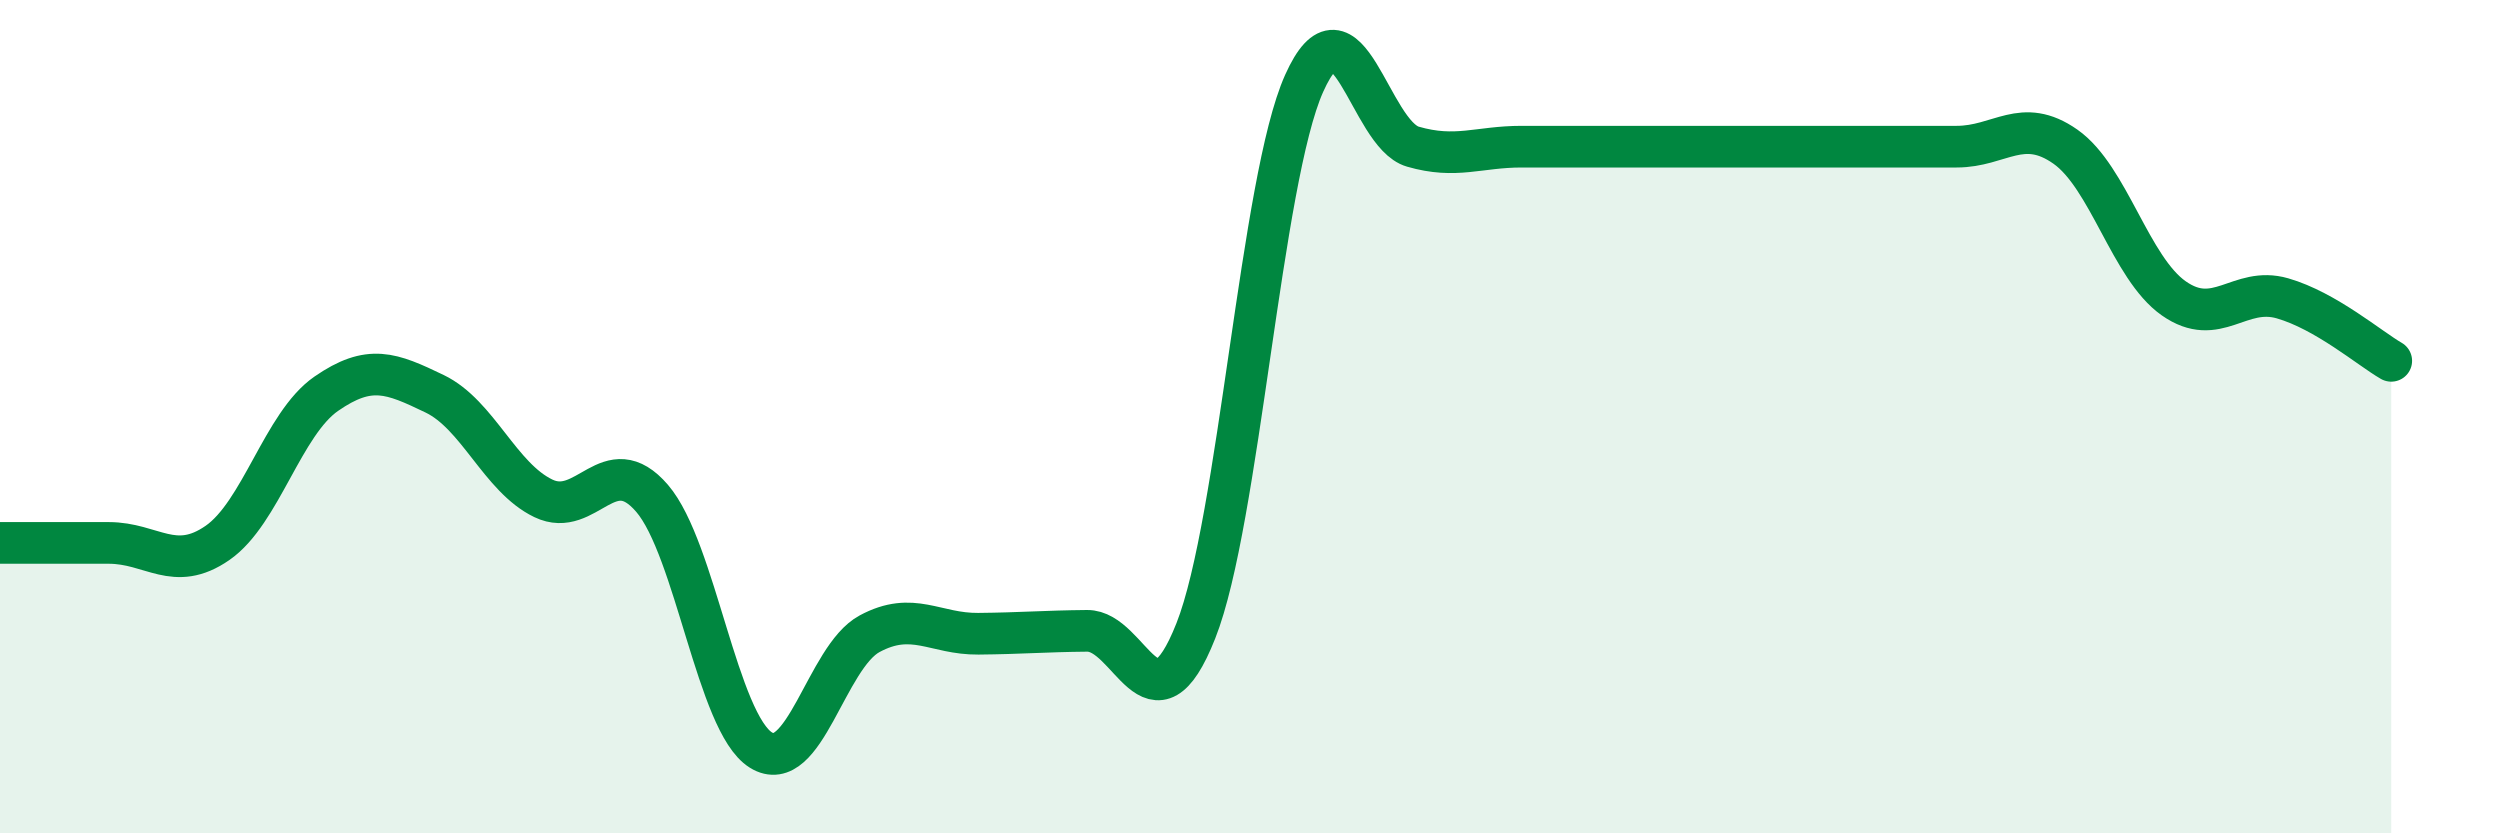 
    <svg width="60" height="20" viewBox="0 0 60 20" xmlns="http://www.w3.org/2000/svg">
      <path
        d="M 0,13.03 C 0.52,13.03 1.57,13.03 2.61,13.03 C 3.65,13.03 4.18,13.75 5.22,13.03 C 6.26,12.31 6.79,10.17 7.83,9.45 C 8.87,8.73 9.39,8.95 10.43,9.45 C 11.47,9.95 12,11.46 13.04,11.96 C 14.08,12.46 14.61,10.75 15.65,11.96 C 16.69,13.17 17.22,17.35 18.26,18 C 19.3,18.65 19.83,15.77 20.87,15.21 C 21.91,14.65 22.44,15.22 23.48,15.21 C 24.52,15.2 25.05,15.15 26.09,15.14 C 27.13,15.13 27.66,17.77 28.7,15.14 C 29.74,12.51 30.26,4.32 31.3,2 C 32.34,-0.32 32.87,3.22 33.91,3.52 C 34.95,3.82 35.48,3.52 36.52,3.52 C 37.56,3.52 38.09,3.52 39.13,3.52 C 40.17,3.52 40.7,3.52 41.74,3.52 C 42.78,3.52 43.31,3.52 44.35,3.52 C 45.39,3.52 45.92,3.52 46.96,3.52 C 48,3.52 48.53,2.79 49.57,3.52 C 50.61,4.25 51.13,6.43 52.17,7.16 C 53.21,7.89 53.74,6.86 54.78,7.16 C 55.82,7.46 56.87,8.36 57.39,8.66L57.39 20L0 20Z"
        fill="#008740"
        opacity="0.1"
        stroke-linecap="round"
        stroke-linejoin="round"
      />
      <path
        d="M 0,13.03 C 0.52,13.03 1.57,13.03 2.61,13.03 C 3.65,13.03 4.18,13.75 5.22,13.03 C 6.26,12.31 6.79,10.17 7.83,9.45 C 8.87,8.73 9.39,8.95 10.43,9.45 C 11.47,9.95 12,11.46 13.04,11.96 C 14.08,12.46 14.61,10.75 15.65,11.96 C 16.69,13.17 17.22,17.35 18.26,18 C 19.3,18.65 19.83,15.77 20.87,15.21 C 21.91,14.65 22.44,15.22 23.48,15.21 C 24.52,15.2 25.05,15.15 26.09,15.14 C 27.13,15.13 27.66,17.77 28.7,15.14 C 29.74,12.51 30.26,4.32 31.3,2 C 32.34,-0.32 32.87,3.22 33.91,3.52 C 34.95,3.82 35.48,3.52 36.52,3.52 C 37.56,3.52 38.09,3.52 39.13,3.52 C 40.17,3.52 40.7,3.52 41.74,3.52 C 42.78,3.52 43.31,3.52 44.35,3.52 C 45.39,3.52 45.92,3.52 46.96,3.52 C 48,3.52 48.53,2.79 49.57,3.52 C 50.61,4.25 51.13,6.43 52.17,7.16 C 53.21,7.89 53.74,6.86 54.78,7.16 C 55.82,7.46 56.87,8.36 57.39,8.66"
        stroke="#008740"
        stroke-width="1"
        fill="none"
        stroke-linecap="round"
        stroke-linejoin="round"
      />
    </svg>
  